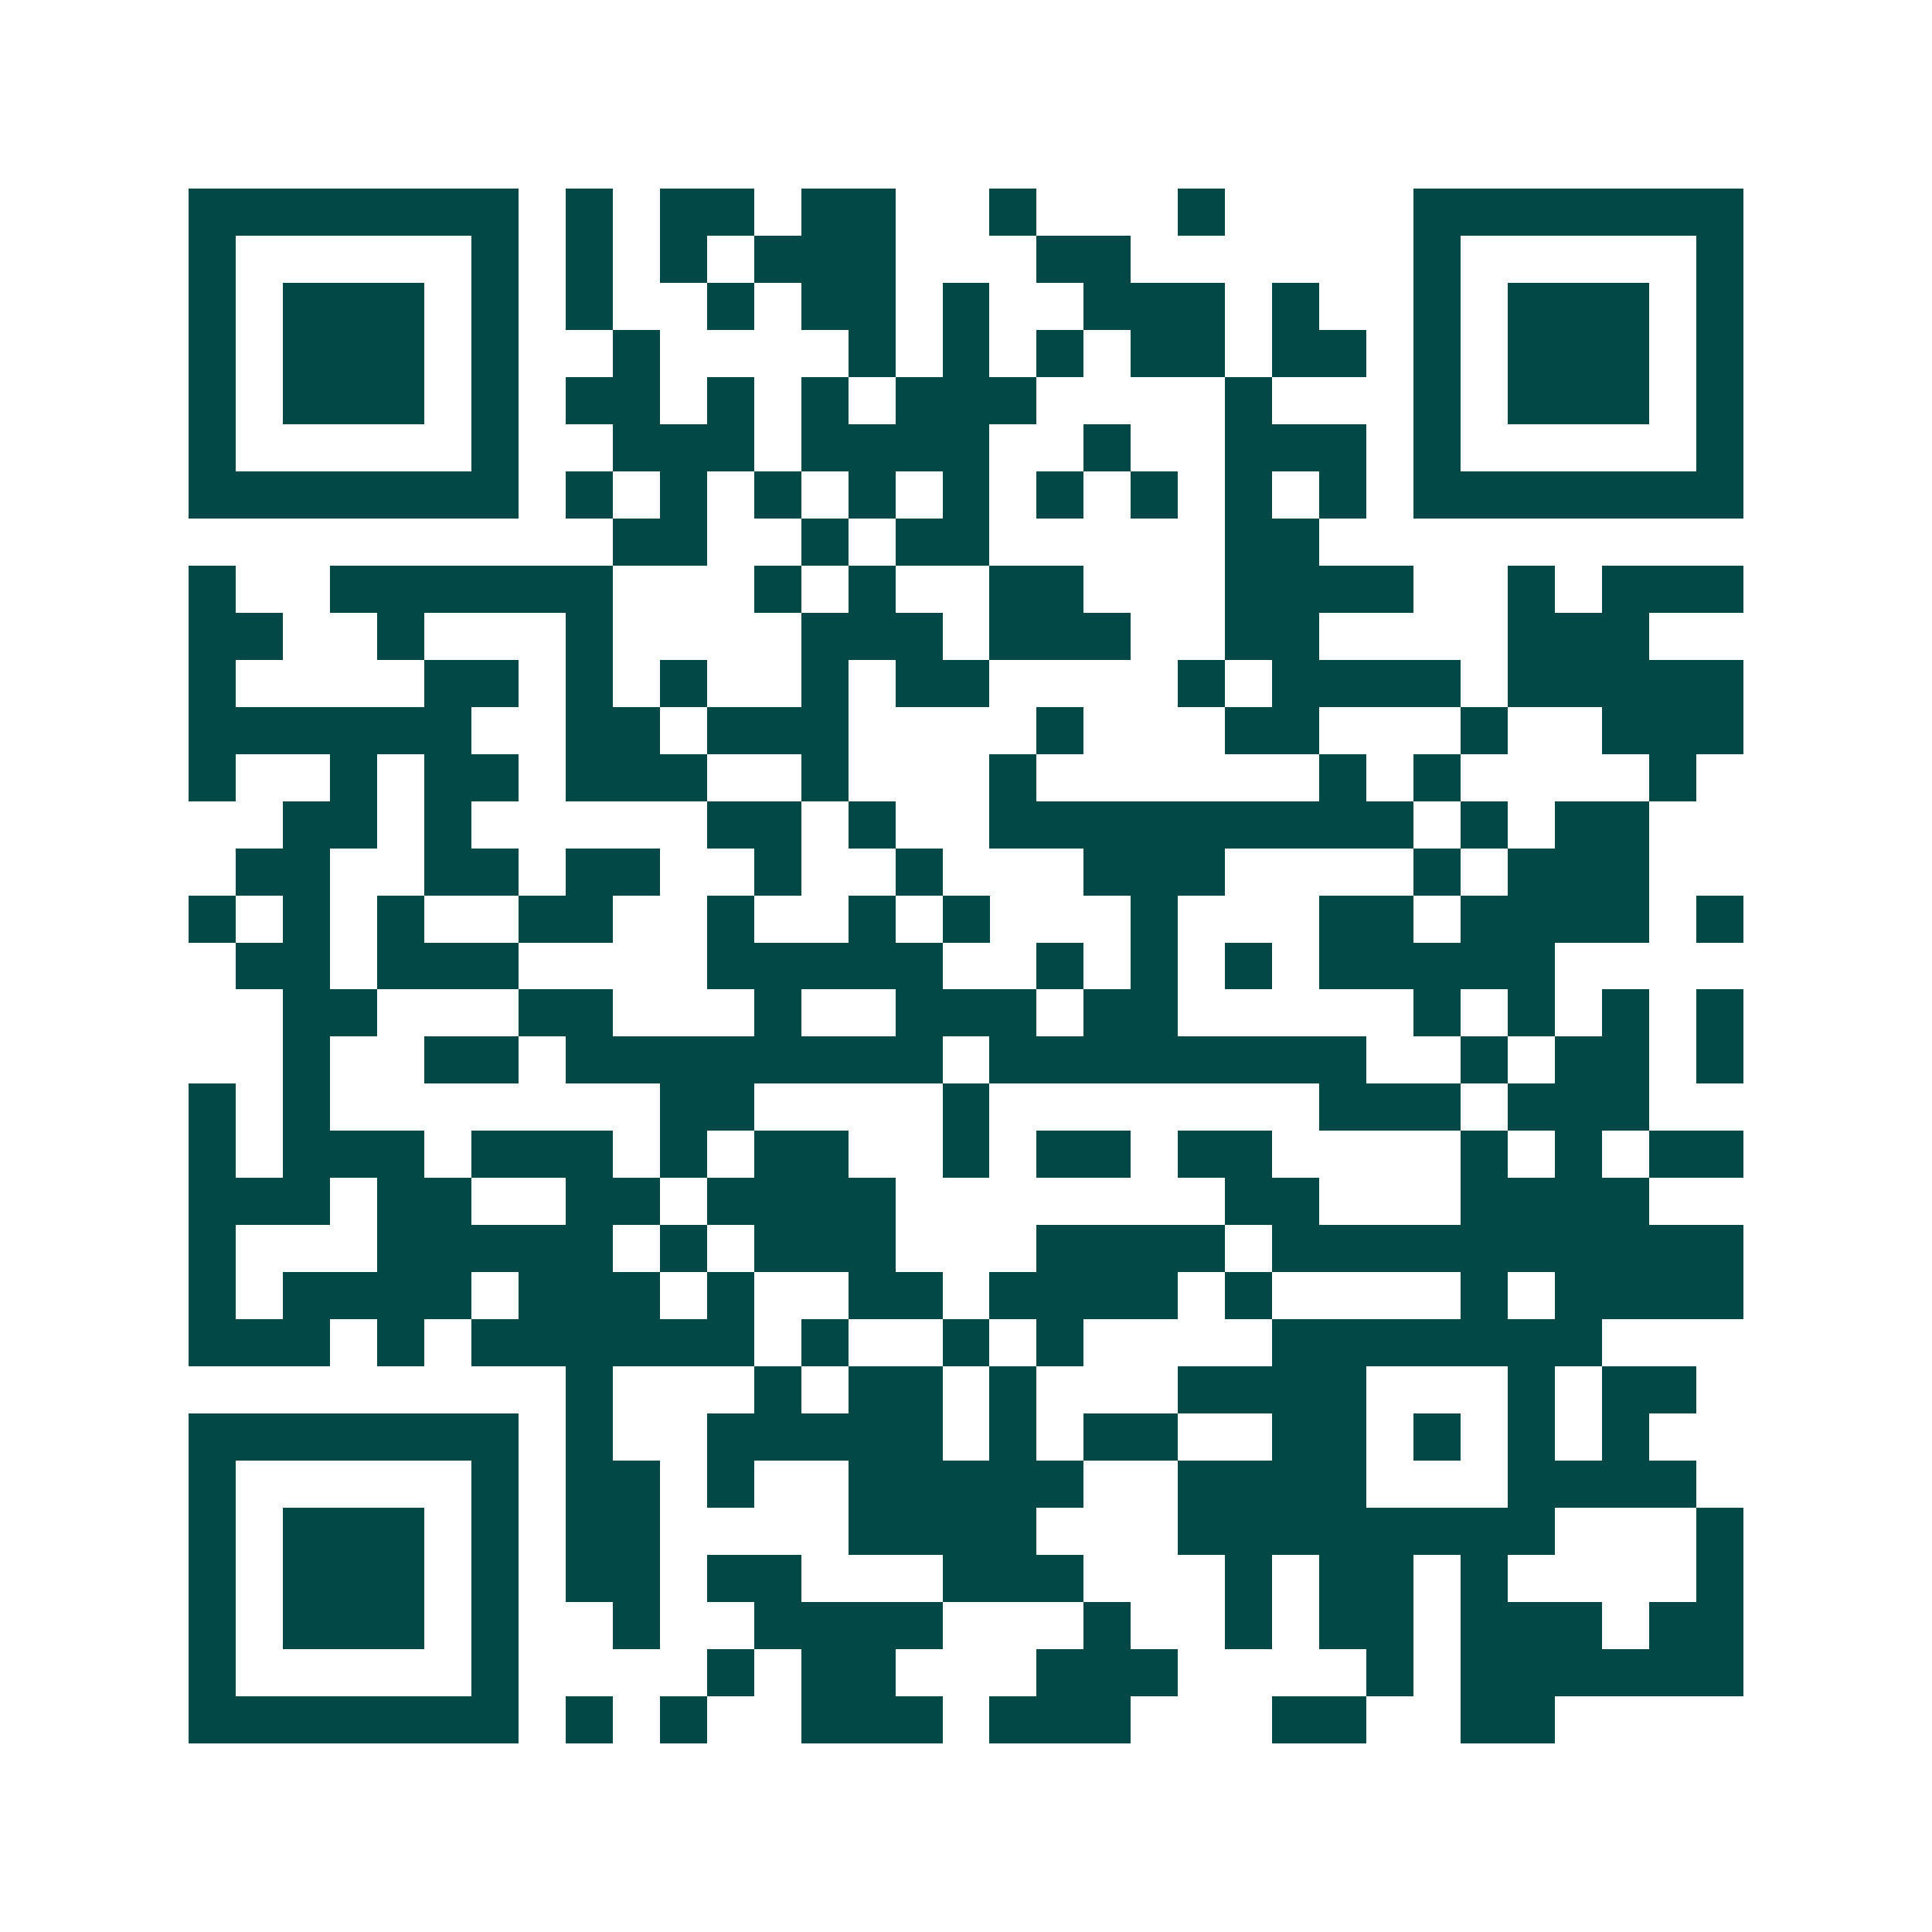 <svg xmlns="http://www.w3.org/2000/svg" width="200" height="200" viewBox="0 0 41 41" shape-rendering="crispEdges"><path fill="#ffffff" d="M0 0h41v41H0z"/><path stroke="#014847" d="M4 4.5h7m1 0h1m1 0h2m1 0h2m2 0h1m3 0h1m4 0h7M4 5.5h1m5 0h1m1 0h1m1 0h1m1 0h3m3 0h2m6 0h1m5 0h1M4 6.5h1m1 0h3m1 0h1m1 0h1m2 0h1m1 0h2m1 0h1m2 0h3m1 0h1m2 0h1m1 0h3m1 0h1M4 7.5h1m1 0h3m1 0h1m2 0h1m4 0h1m1 0h1m1 0h1m1 0h2m1 0h2m1 0h1m1 0h3m1 0h1M4 8.5h1m1 0h3m1 0h1m1 0h2m1 0h1m1 0h1m1 0h3m4 0h1m3 0h1m1 0h3m1 0h1M4 9.5h1m5 0h1m2 0h3m1 0h4m2 0h1m2 0h3m1 0h1m5 0h1M4 10.5h7m1 0h1m1 0h1m1 0h1m1 0h1m1 0h1m1 0h1m1 0h1m1 0h1m1 0h1m1 0h7M13 11.5h2m2 0h1m1 0h2m5 0h2M4 12.5h1m2 0h6m3 0h1m1 0h1m2 0h2m3 0h4m2 0h1m1 0h3M4 13.5h2m2 0h1m3 0h1m4 0h3m1 0h3m2 0h2m4 0h3M4 14.5h1m4 0h2m1 0h1m1 0h1m2 0h1m1 0h2m4 0h1m1 0h4m1 0h5M4 15.5h6m2 0h2m1 0h3m4 0h1m3 0h2m3 0h1m2 0h3M4 16.5h1m2 0h1m1 0h2m1 0h3m2 0h1m3 0h1m6 0h1m1 0h1m4 0h1M6 17.5h2m1 0h1m5 0h2m1 0h1m2 0h9m1 0h1m1 0h2M5 18.5h2m2 0h2m1 0h2m2 0h1m2 0h1m3 0h3m4 0h1m1 0h3M4 19.5h1m1 0h1m1 0h1m2 0h2m2 0h1m2 0h1m1 0h1m3 0h1m3 0h2m1 0h4m1 0h1M5 20.5h2m1 0h3m4 0h5m2 0h1m1 0h1m1 0h1m1 0h5M6 21.5h2m3 0h2m3 0h1m2 0h3m1 0h2m5 0h1m1 0h1m1 0h1m1 0h1M6 22.5h1m2 0h2m1 0h8m1 0h8m2 0h1m1 0h2m1 0h1M4 23.5h1m1 0h1m7 0h2m4 0h1m7 0h3m1 0h3M4 24.5h1m1 0h3m1 0h3m1 0h1m1 0h2m2 0h1m1 0h2m1 0h2m4 0h1m1 0h1m1 0h2M4 25.5h3m1 0h2m2 0h2m1 0h4m7 0h2m3 0h4M4 26.5h1m3 0h5m1 0h1m1 0h3m3 0h4m1 0h10M4 27.5h1m1 0h4m1 0h3m1 0h1m2 0h2m1 0h4m1 0h1m4 0h1m1 0h4M4 28.5h3m1 0h1m1 0h6m1 0h1m2 0h1m1 0h1m4 0h7M12 29.5h1m3 0h1m1 0h2m1 0h1m3 0h4m3 0h1m1 0h2M4 30.5h7m1 0h1m2 0h5m1 0h1m1 0h2m2 0h2m1 0h1m1 0h1m1 0h1M4 31.5h1m5 0h1m1 0h2m1 0h1m2 0h5m2 0h4m3 0h4M4 32.5h1m1 0h3m1 0h1m1 0h2m4 0h4m3 0h8m3 0h1M4 33.5h1m1 0h3m1 0h1m1 0h2m1 0h2m3 0h3m3 0h1m1 0h2m1 0h1m4 0h1M4 34.5h1m1 0h3m1 0h1m2 0h1m2 0h4m3 0h1m2 0h1m1 0h2m1 0h3m1 0h2M4 35.5h1m5 0h1m4 0h1m1 0h2m3 0h3m4 0h1m1 0h6M4 36.5h7m1 0h1m1 0h1m2 0h3m1 0h3m3 0h2m2 0h2"/></svg>
